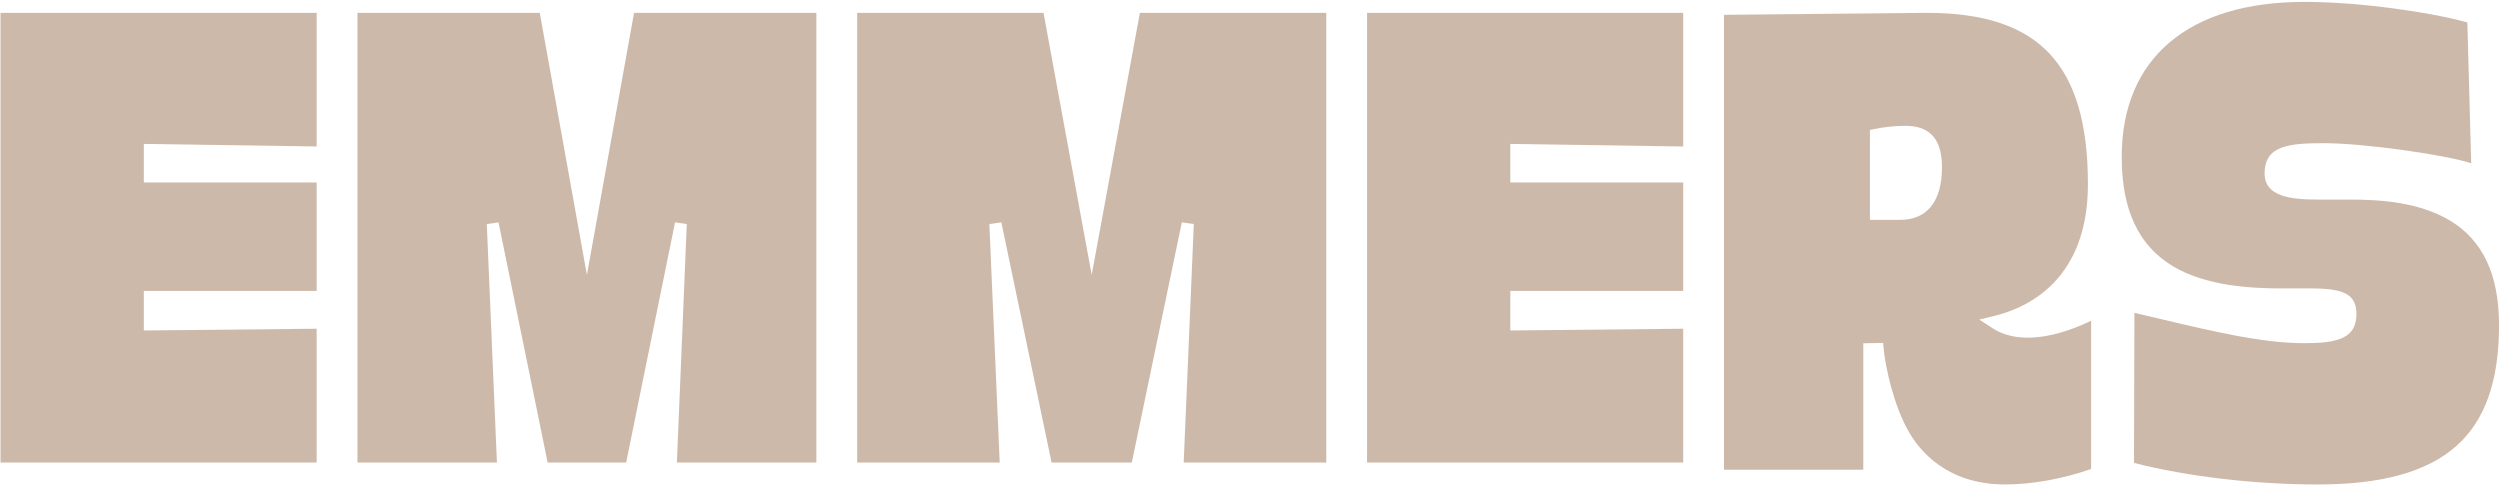 <svg xmlns="http://www.w3.org/2000/svg" fill="none" viewBox="0 0 1151 224" height="224" width="1151">
<path fill="#CDB9AA" d="M248.514 5.919H164.569V212.949H228.784L224.117 103.159L229.508 102.367L252.137 212.949H288.283L310.796 102.367L316.197 103.148L311.637 212.949H375.851V5.919H291.916L270.215 126.571L248.514 5.919Z"></path>
<path fill="#CDB9AA" d="M480.434 5.919H394.633V212.949H460.265L455.495 103.159L461.016 102.367L484.148 212.949H521.087L544.11 102.367L549.631 103.148L544.969 212.949H610.611V5.919H524.801L502.617 126.571L480.434 5.919Z"></path>
<path fill="#CDB9AA" d="M1127.86 101.482C1113.54 92.873 1094.92 91.884 1082.15 91.884H1067.28C1054.47 91.884 1042.62 90.426 1042.62 79.88C1042.62 66.919 1053.98 65.919 1070.02 65.919C1087.62 65.919 1124.85 71.027 1137.74 75.145L1135.97 10.329C1119.78 5.754 1086.72 0.869 1060.94 0.869C1007.48 0.869 976.835 26.877 976.835 72.229C976.835 96.545 984.515 112.985 1000.31 122.509C1015.6 131.724 1036.34 132.789 1050.61 132.789H1064.1C1079.66 132.789 1084.9 135.779 1084.9 144.643C1084.9 155.816 1076.12 157.998 1060.94 157.998C1041.78 157.998 1019.56 152.741 996.043 147.176C991.637 146.133 987.182 145.079 982.688 144.036L982.483 213.13C1007.17 219.429 1038.04 223.047 1067.28 223.047C1096.51 223.047 1117.45 217.259 1130.87 205.362C1144.12 193.614 1150.56 175.417 1150.56 149.74C1150.56 126.446 1143.13 110.655 1127.86 101.471"></path>
<path fill="#CDB9AA" d="M0.24 5.919V212.949H145.79V151.346L66.213 152.148V133.96H145.79V84.011H66.213V66.266L145.79 67.438V5.919H0.24Z"></path>
<path fill="#CDB9AA" d="M695.356 133.96H774.943V84.011H695.356V66.266L774.943 67.449V5.919H629.393V212.949H774.943V151.346L695.356 152.148V133.96Z"></path>
<path fill="#CDB9AA" d="M874.888 101.214H860.911V59.83L863.149 59.371C867.789 58.421 872.563 57.94 877.337 57.94C888.613 57.94 894.092 64.166 894.092 76.993C894.092 92.617 887.272 101.214 874.888 101.214ZM917.269 151.035L911.26 147.137L918.06 145.481C934.207 141.541 961.281 128.415 961.281 84.757C961.281 57.054 955.523 37.425 943.669 24.769C931.786 12.082 913.363 5.919 887.34 5.919L793.721 6.817V216.277H857.854V158.051L866.988 157.881L867.248 160.636C868.02 168.902 871.82 186.545 878.726 198.656C883.906 207.765 896.57 223.048 923.115 223.048C935.451 223.048 949.514 220.517 962.748 215.925V147.671C951.52 153.075 931.439 160.241 917.279 151.046"></path>
</svg>
